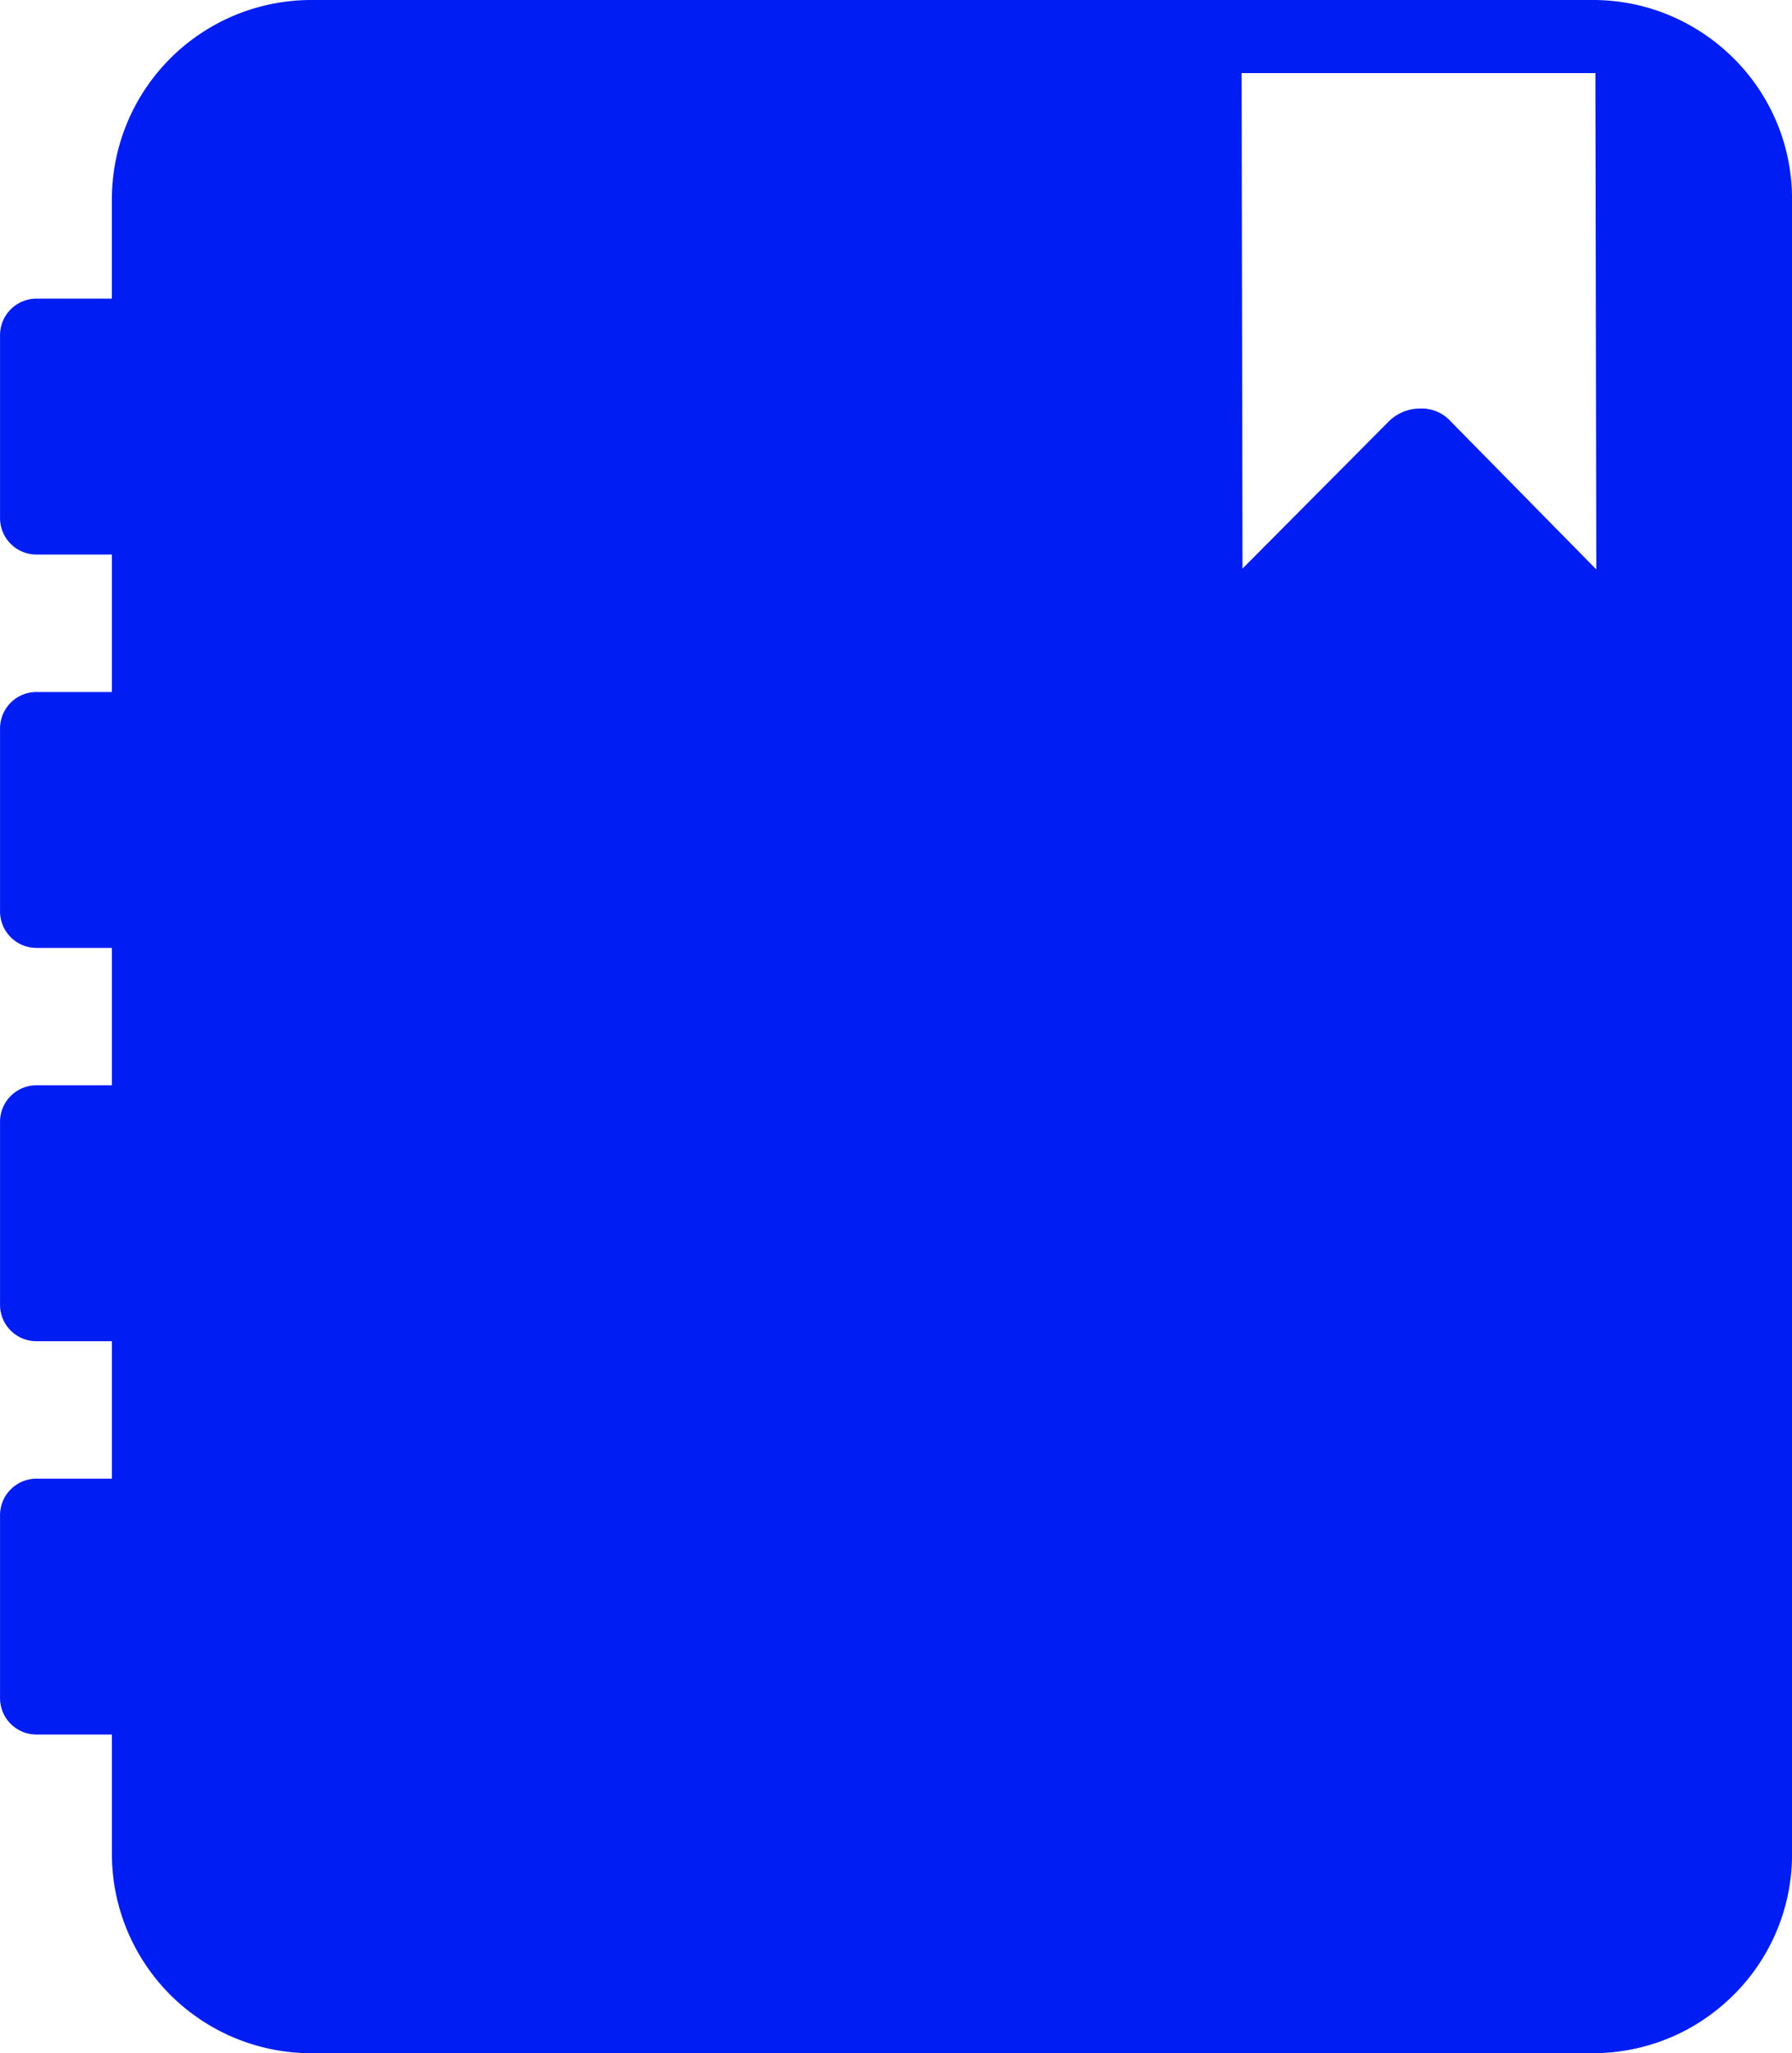 <svg xmlns="http://www.w3.org/2000/svg" width="55.077" height="63.103" viewBox="0 0 55.077 63.103">
  <path id="Path_65" data-name="Path 65" d="M5242.05,1915.509a6.084,6.084,0,0,0-2.295-.709c-.205-.02-.414-.031-.624-.031h-39.393a6.13,6.13,0,0,0-6.122,6.124v3.054H5191.3a1.122,1.122,0,0,0-1.121,1.121v5.623a1.12,1.12,0,0,0,1.121,1.121h2.317v4.225H5191.3a1.12,1.12,0,0,0-1.121,1.121v5.623a1.122,1.122,0,0,0,1.121,1.121h2.317v4.222H5191.3a1.121,1.121,0,0,0-1.121,1.122v5.623a1.12,1.12,0,0,0,1.121,1.121h2.317v4.224H5191.3a1.121,1.121,0,0,0-1.121,1.121v5.622a1.121,1.121,0,0,0,1.121,1.121h2.317v3.67a6.129,6.129,0,0,0,6.122,6.124h39.393a6.143,6.143,0,0,0,2.919-.739,6.208,6.208,0,0,0,1.412-1.056,6.086,6.086,0,0,0,1.793-4.329v-50.855a6.083,6.083,0,0,0-1.794-4.33A6.183,6.183,0,0,0,5242.05,1915.509Zm-7.279,12.217a1.2,1.2,0,0,0-.959-.4,1.35,1.35,0,0,0-.955.4l-4.491,4.518-.027-15.228h10.873l.028,15.254Z" transform="translate(-5190.178 -1914.769)" fill="#001df3"/>
</svg>
